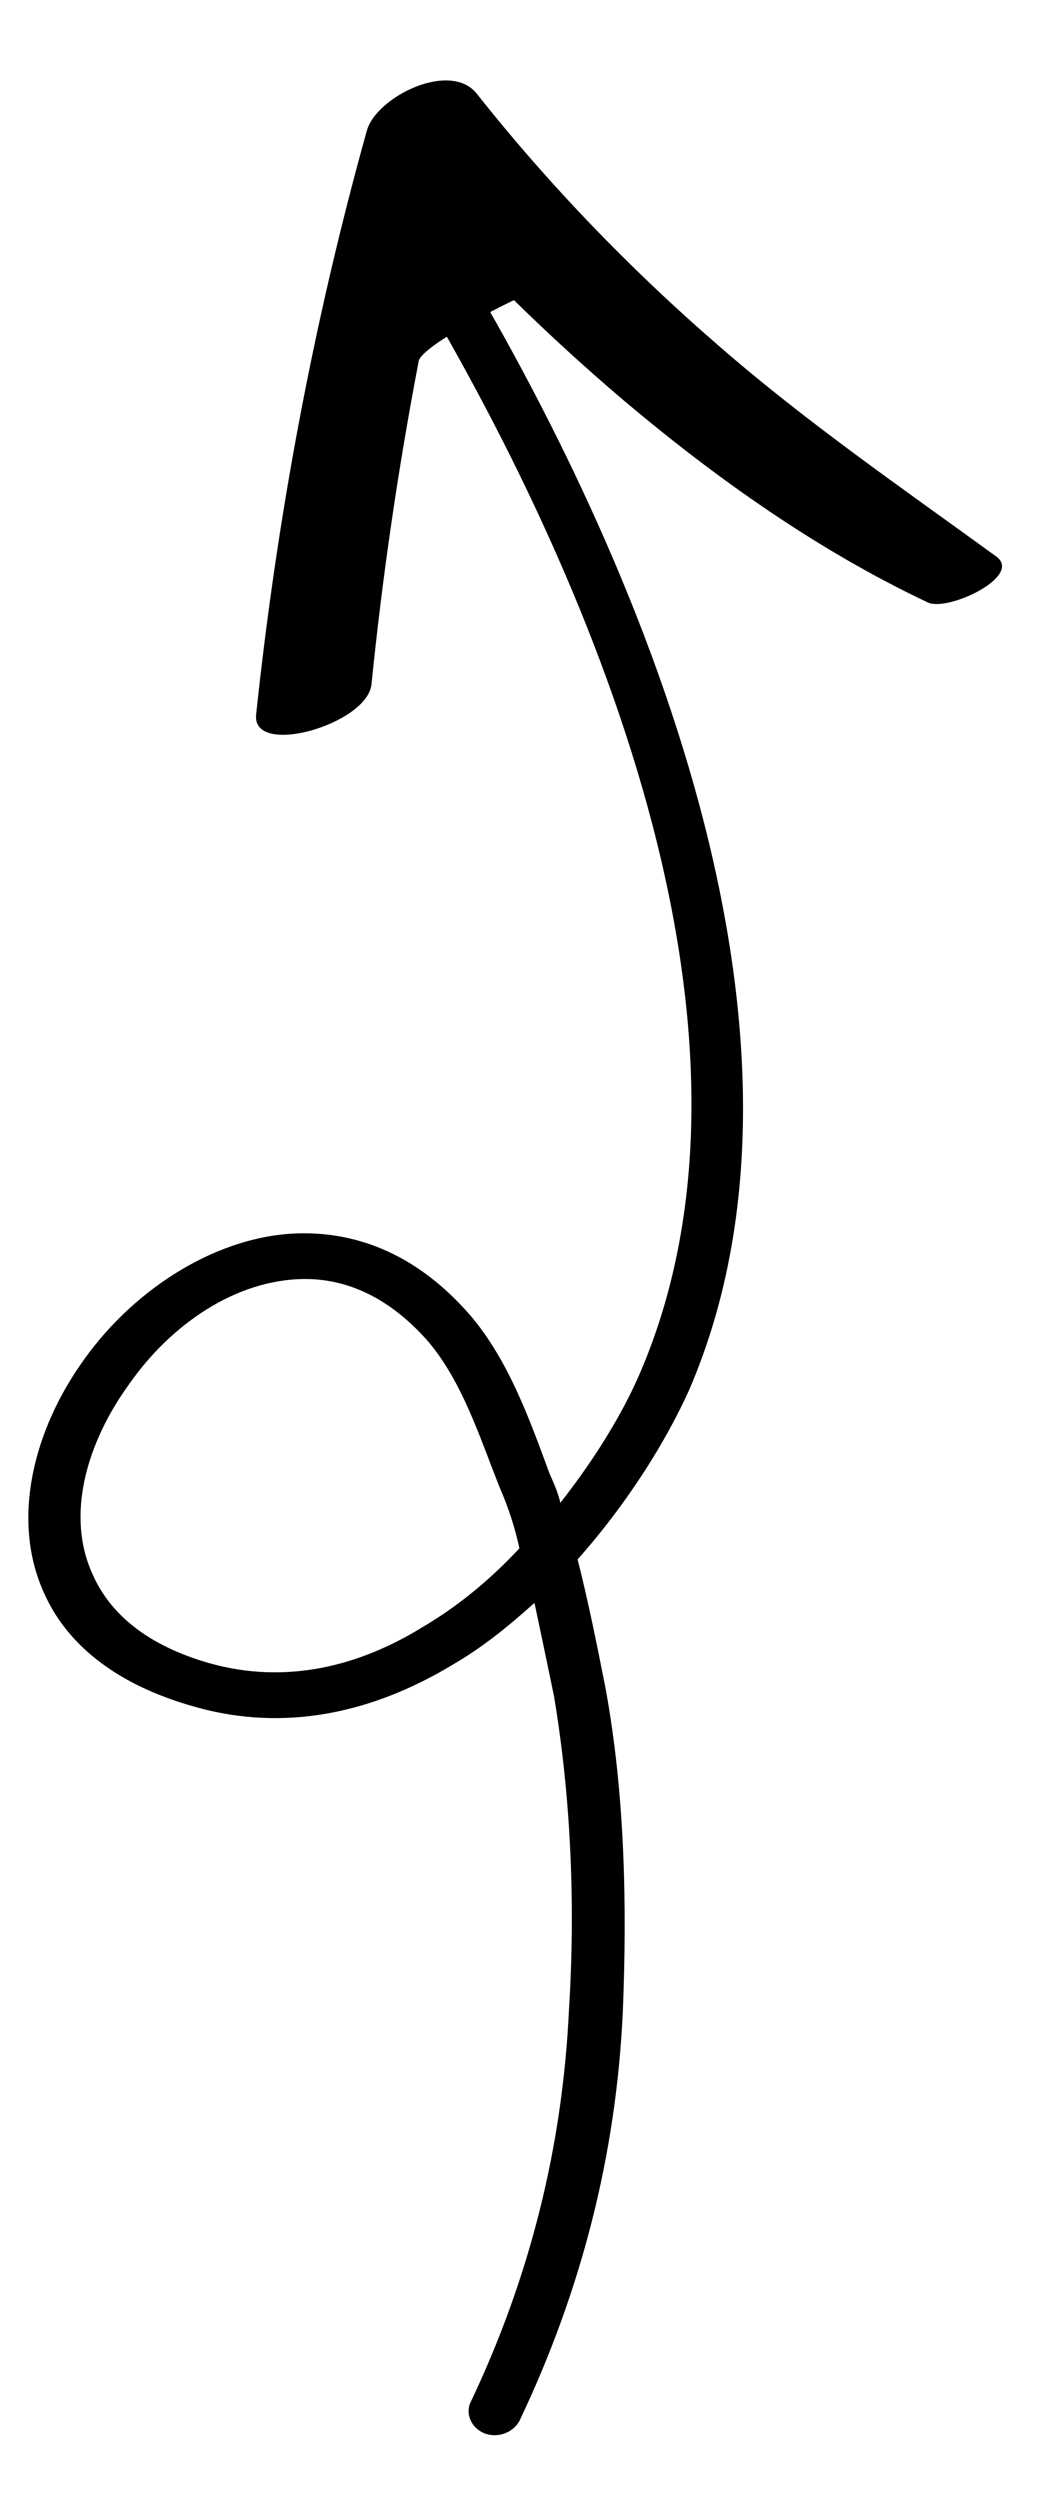 <svg width="13" height="31" viewBox="0 0 13 31" fill="none" xmlns="http://www.w3.org/2000/svg">
<path fill-rule="evenodd" clip-rule="evenodd" d="M6.951 18.636C6.924 18.515 6.871 18.395 6.817 18.274C6.577 17.624 6.31 16.866 5.829 16.306C5.188 15.572 4.467 15.288 3.746 15.294C2.731 15.304 1.689 15.957 1.048 16.852C0.407 17.738 0.14 18.849 0.541 19.743C0.808 20.356 1.395 20.879 2.41 21.164C3.559 21.493 4.654 21.224 5.615 20.644C5.989 20.427 6.31 20.165 6.63 19.877C6.71 20.256 6.791 20.639 6.871 21.028C7.085 22.3 7.138 23.637 7.058 24.92C6.978 26.617 6.577 28.24 5.829 29.808C5.776 29.952 5.856 30.118 6.016 30.178C6.176 30.237 6.363 30.168 6.443 30.023C7.218 28.394 7.645 26.707 7.726 24.944C7.779 23.624 7.752 22.248 7.512 20.939C7.405 20.396 7.298 19.864 7.165 19.338C7.779 18.647 8.26 17.88 8.553 17.227C10.423 12.864 7.993 6.987 5.589 3.033C5.509 2.894 5.322 2.842 5.161 2.915C5.001 2.988 4.948 3.16 5.028 3.298C7.352 7.126 9.755 12.803 7.939 17.027C7.726 17.524 7.378 18.094 6.951 18.636ZM6.443 19.201C6.39 18.952 6.31 18.704 6.203 18.457C5.963 17.861 5.749 17.161 5.322 16.648C4.841 16.094 4.307 15.857 3.772 15.861C2.918 15.869 2.117 16.431 1.609 17.155C1.075 17.886 0.808 18.798 1.155 19.537C1.369 20.012 1.823 20.404 2.597 20.625C3.559 20.896 4.467 20.656 5.241 20.178C5.695 19.912 6.096 19.573 6.443 19.201Z" fill="currentColor"/>
<path d="M4.608 8.487C4.744 7.145 4.938 5.816 5.191 4.493C5.191 4.332 5.98 3.912 6.375 3.722C6.816 4.154 7.269 4.568 7.741 4.969C8.887 5.935 10.143 6.825 11.509 7.471C11.755 7.59 12.694 7.145 12.358 6.901C11.192 6.054 10.008 5.239 8.92 4.292C7.819 3.339 6.809 2.292 5.916 1.164C5.586 0.744 4.666 1.201 4.55 1.622C3.889 3.991 3.436 6.418 3.177 8.863C3.125 9.396 4.556 8.982 4.608 8.487Z" fill="currentColor"/>
</svg>
